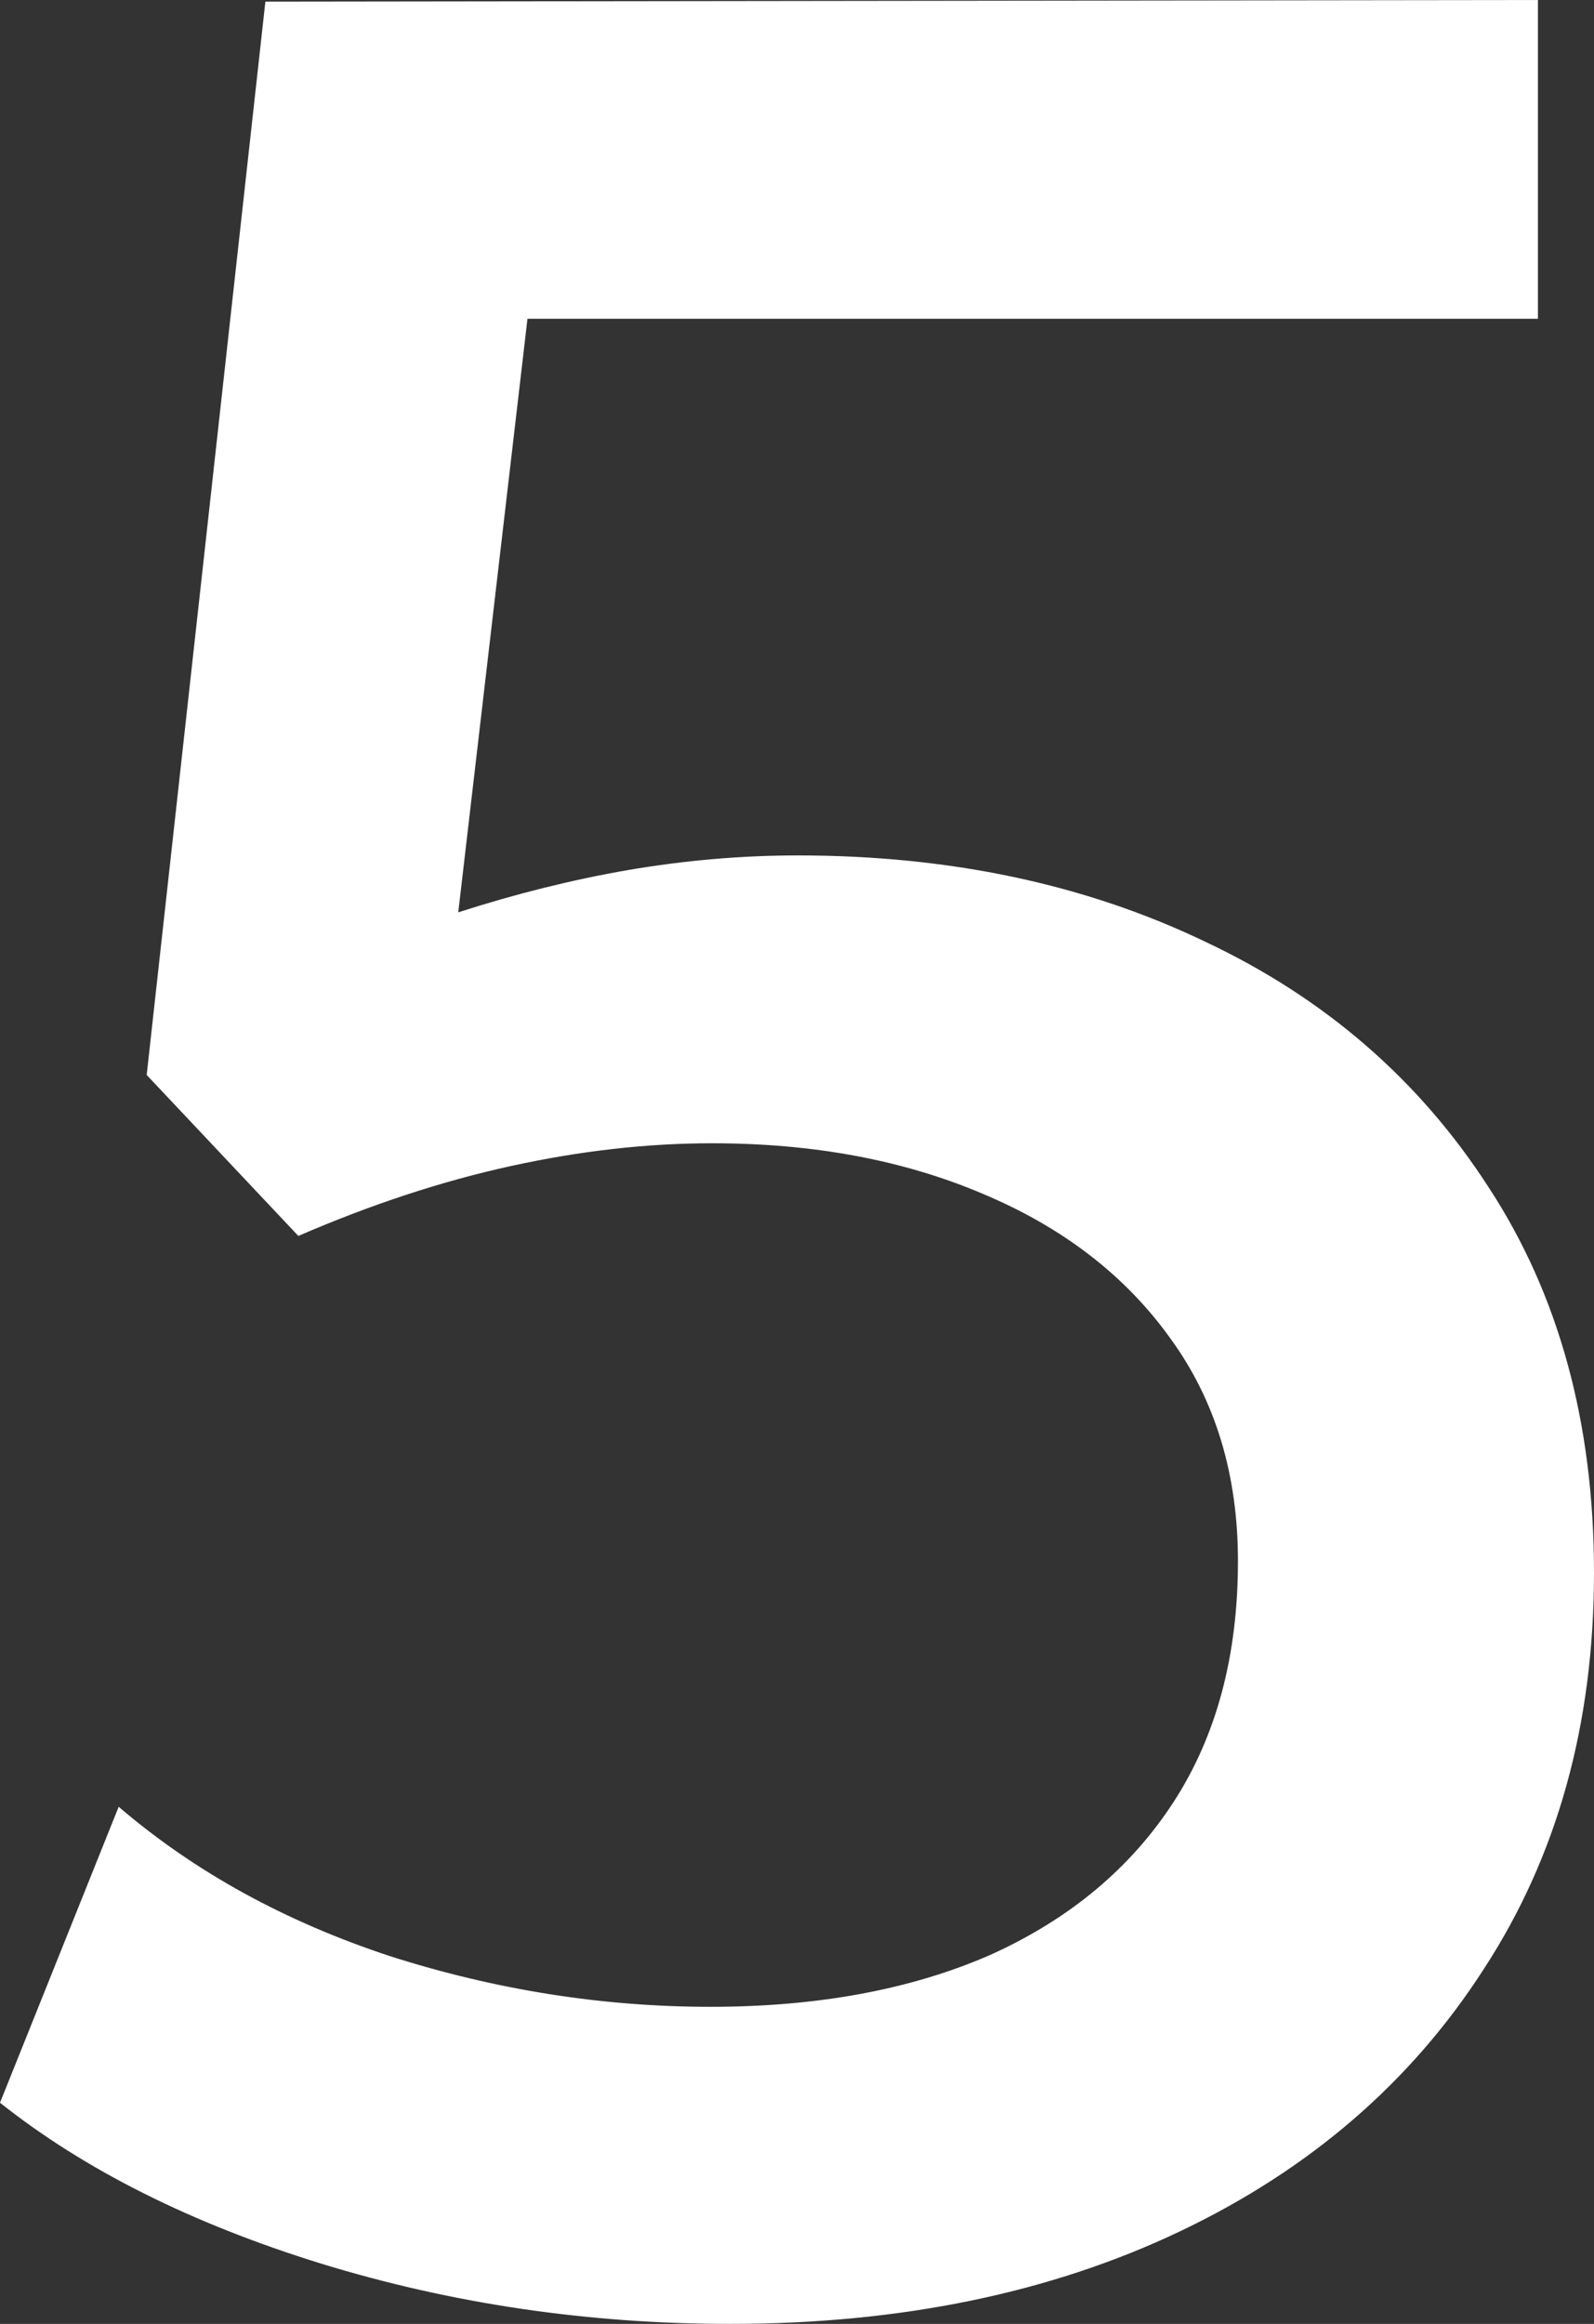 <?xml version="1.0" encoding="UTF-8"?> <svg xmlns="http://www.w3.org/2000/svg" width="35" height="51" viewBox="0 0 35 51" fill="none"><rect x="0" y="0" width="35" height="51" fill="#333333" stroke="none"/> <path d="M16.034 51C12.921 51 9.929 50.56 7.058 49.679C4.211 48.799 1.858 47.621 0 46.146L2.606 39.651C4.271 41.078 6.262 42.173 8.578 42.934C10.895 43.672 13.235 44.041 15.6 44.041C17.965 44.041 20.015 43.66 21.753 42.898C23.49 42.113 24.829 40.995 25.77 39.544C26.712 38.092 27.182 36.332 27.182 34.262C27.182 32.358 26.687 30.729 25.698 29.372C24.709 27.992 23.333 26.933 21.572 26.196C19.834 25.458 17.856 25.09 15.636 25.09C14.212 25.09 12.74 25.256 11.22 25.589C9.7 25.922 8.144 26.434 6.551 27.124L3.221 23.591L5.827 0.036L33.769 0V6.995H11.582L10.062 20.022C11.317 19.617 12.559 19.308 13.79 19.094C15.045 18.88 16.288 18.773 17.518 18.773C20.848 18.773 23.828 19.403 26.458 20.664C29.088 21.901 31.163 23.698 32.684 26.053C34.228 28.409 35 31.228 35 34.511C35 37.843 34.192 40.745 32.575 43.22C30.982 45.694 28.762 47.609 25.915 48.966C23.068 50.322 19.774 51 16.034 51Z" fill="white"></path> </svg> 